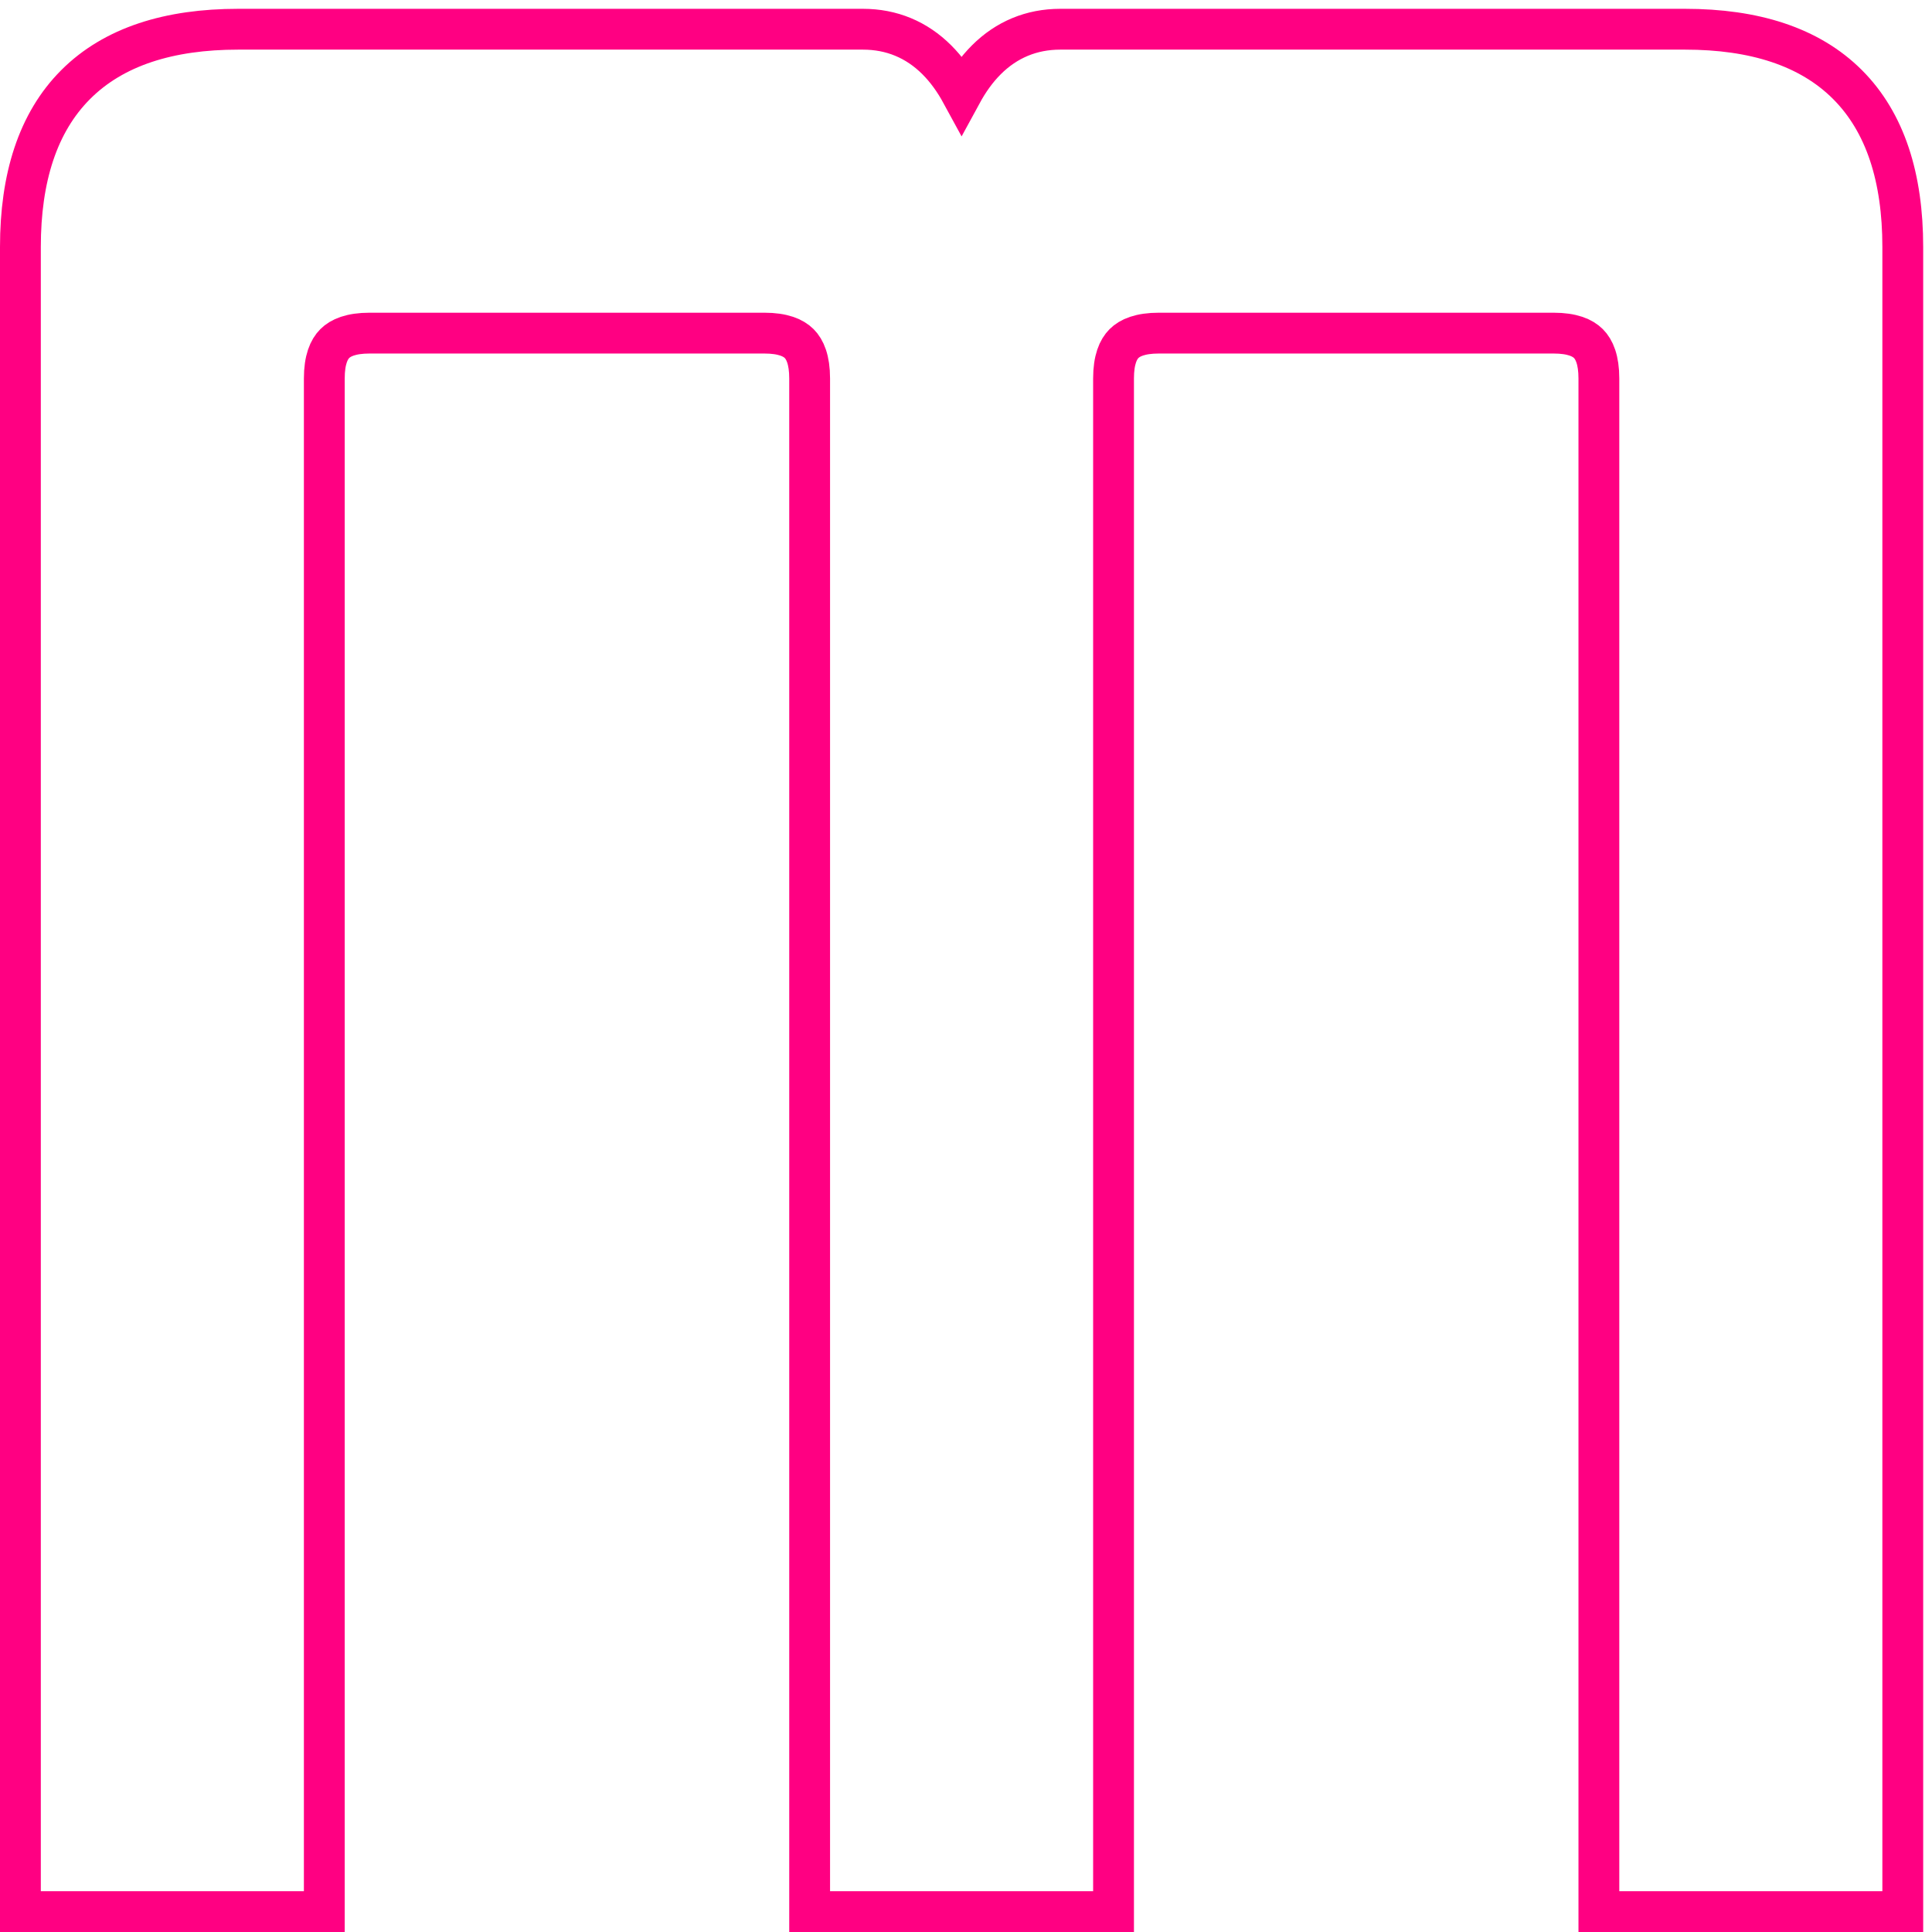 <?xml version="1.0" encoding="UTF-8"?> <svg xmlns="http://www.w3.org/2000/svg" width="142" height="142" viewBox="0 0 142 142" fill="none"><path d="M138.352 140.5H139.852V139V18.15C139.852 13.085 138.584 9.011 135.787 6.213C132.989 3.416 128.915 2.148 123.85 2.148H77.927C75.821 2.148 73.981 2.911 72.491 4.401C71.799 5.092 71.198 5.926 70.676 6.886C70.154 5.926 69.552 5.092 68.86 4.401C67.371 2.911 65.531 2.148 63.425 2.148H17.502C12.437 2.148 8.362 3.416 5.565 6.213C2.767 9.011 1.5 13.085 1.5 18.15V139V140.5H3H22.336H23.836V139V27.818C23.836 26.438 24.18 25.679 24.605 25.253C25.03 24.828 25.79 24.484 27.17 24.484H56.174C57.554 24.484 58.313 24.828 58.739 25.253C59.164 25.679 59.508 26.438 59.508 27.818V139V140.5H61.008H80.344H81.844V139V27.818C81.844 26.438 82.188 25.679 82.613 25.253C83.038 24.828 83.798 24.484 85.178 24.484H114.182C115.562 24.484 116.321 24.828 116.746 25.253C117.172 25.679 117.516 26.438 117.516 27.818V139V140.5H119.016H138.352Z" stroke="#FF0082" stroke-width="3"></path></svg> 